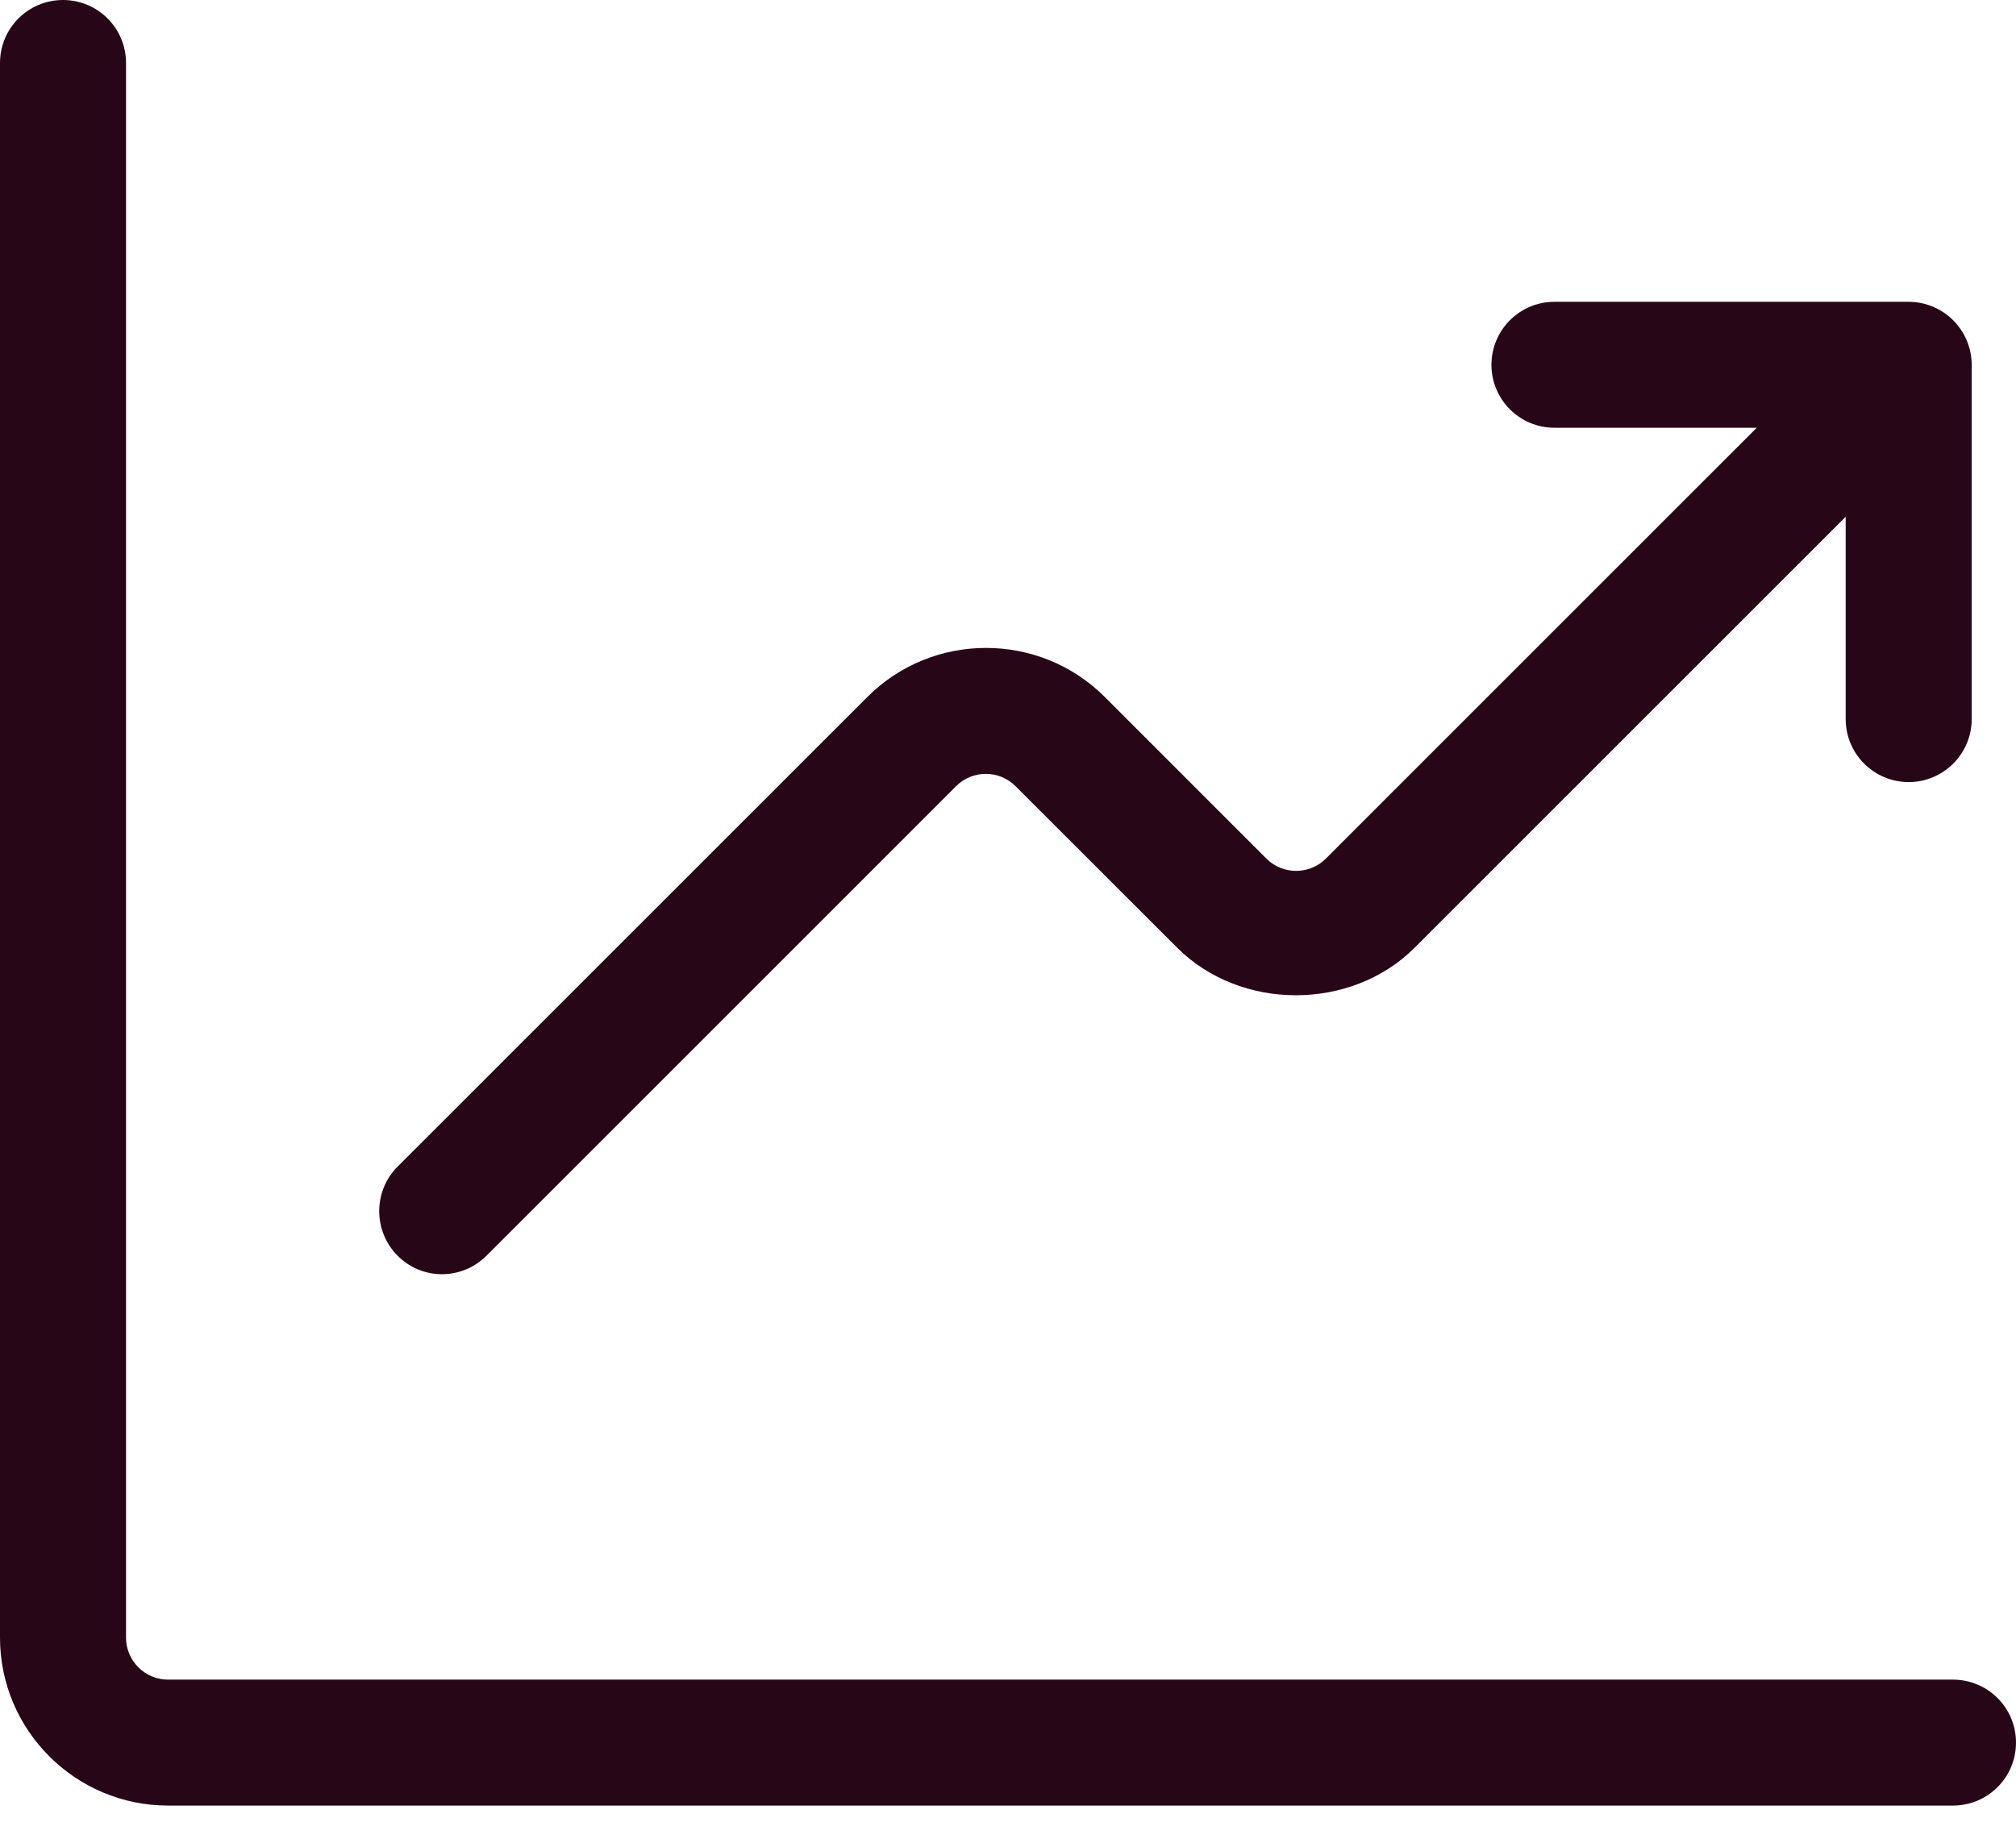 <?xml version="1.0" encoding="UTF-8"?> <svg xmlns="http://www.w3.org/2000/svg" width="35" height="32" viewBox="0 0 35 32" fill="none"><path d="M35 30.26C35 30.866 34.51 31.354 33.906 31.354H2.917C1.309 31.354 0 30.045 0 28.438V1.094C0 0.489 0.49 0 1.094 0C1.697 0 2.188 0.489 2.188 1.094V28.438C2.188 28.84 2.516 29.167 2.917 29.167H33.906C34.51 29.167 35 29.655 35 30.26ZM7.673 22.127C7.952 22.127 8.232 22.019 8.446 21.806L16.599 13.652C16.884 13.367 17.347 13.367 17.631 13.652L20.437 16.457C21.538 17.558 23.459 17.558 24.56 16.457L32.043 8.974V12.487C32.043 13.092 32.534 13.581 33.137 13.581C33.74 13.581 34.231 13.09 34.231 12.487V6.335C34.231 6.192 34.202 6.05 34.147 5.917C34.036 5.649 33.822 5.436 33.556 5.325C33.423 5.27 33.281 5.241 33.139 5.241H26.986C26.383 5.241 25.893 5.731 25.893 6.335C25.893 6.938 26.383 7.428 26.986 7.428H30.499L23.018 14.91C22.734 15.194 22.271 15.194 21.986 14.91L19.181 12.104C18.045 10.967 16.193 10.967 15.057 12.104L6.903 20.258C6.477 20.685 6.477 21.377 6.903 21.806C7.115 22.019 7.394 22.127 7.673 22.127Z" fill="#270717"></path></svg> 